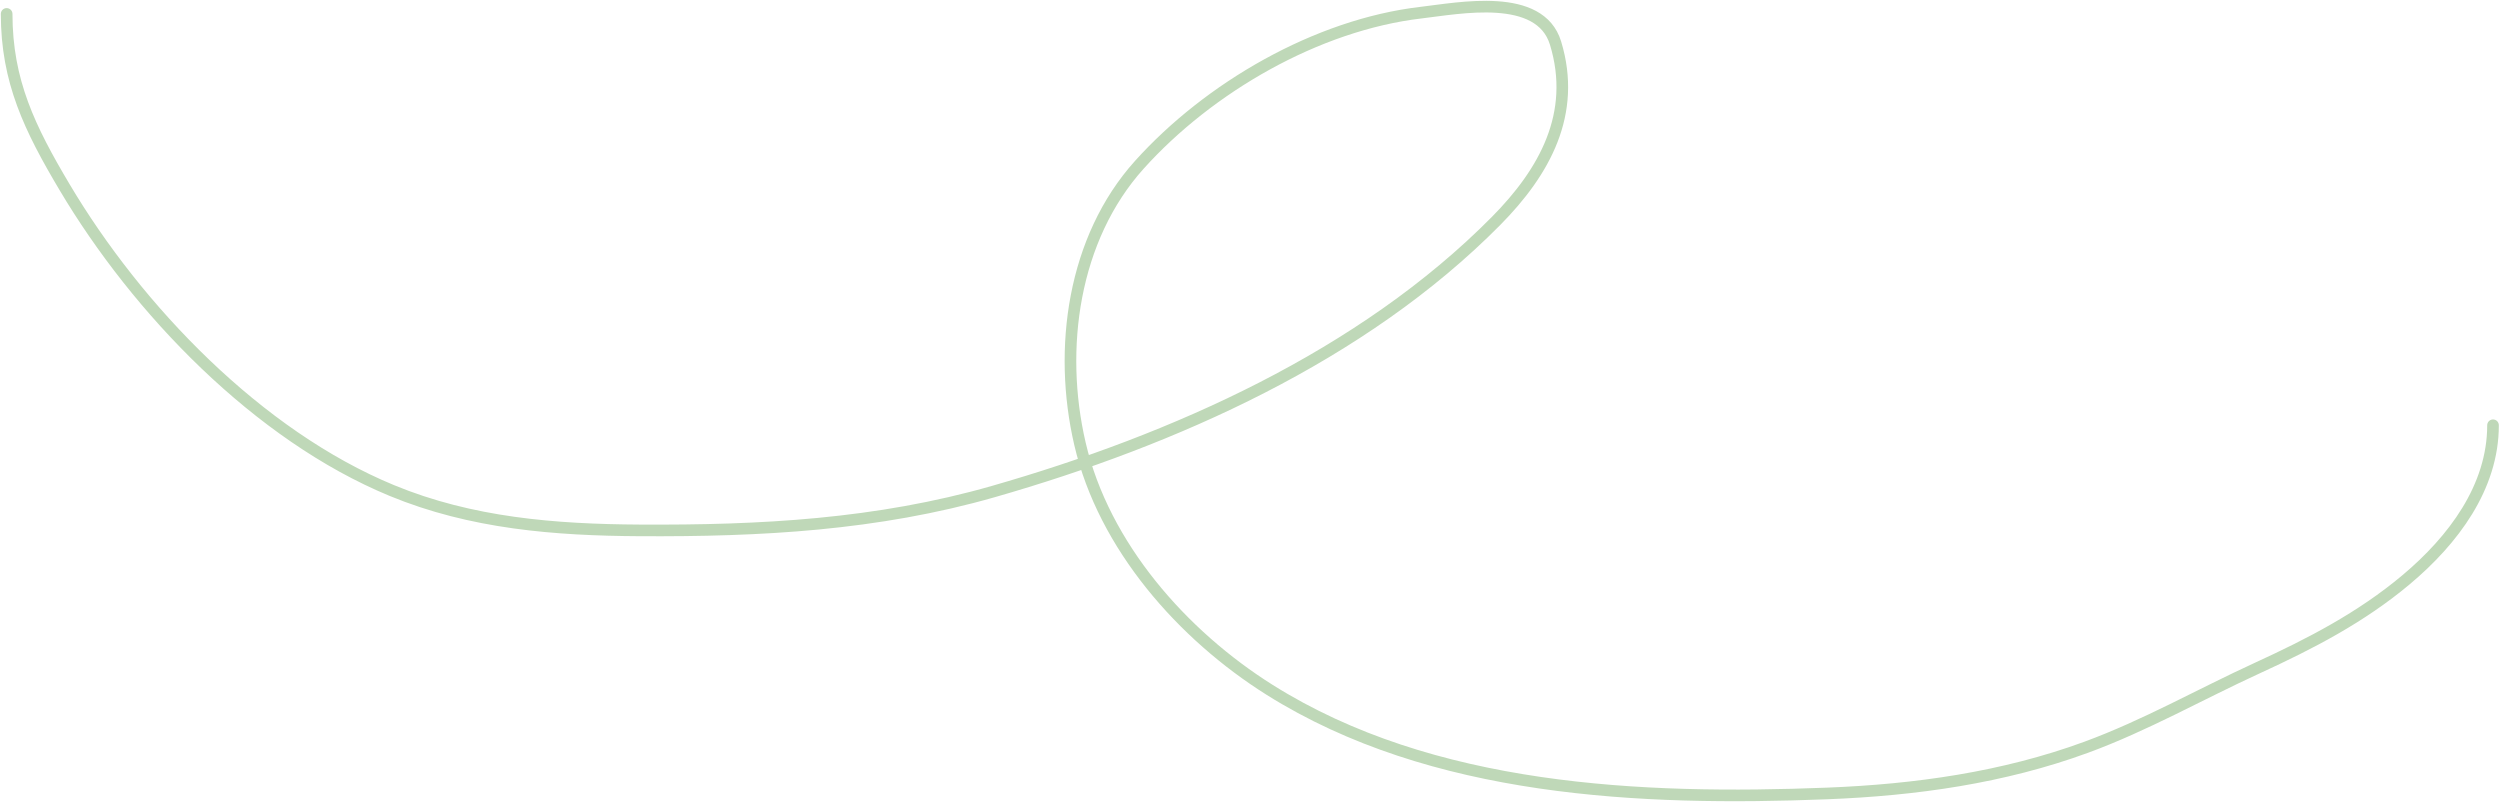 <?xml version="1.0" encoding="UTF-8"?> <svg xmlns="http://www.w3.org/2000/svg" width="1504" height="483" viewBox="0 0 1504 483" fill="none"><path d="M4 8.376C4 48.849 17.879 77.294 38.829 112.557C82.724 186.441 155.252 261.86 235.733 295.102C283.459 314.815 333.837 318.802 384.977 319.085C457.406 319.485 527.674 315.768 597.616 295.713C705.97 264.644 819.48 214.355 900.076 132.873C929.192 103.437 948.74 68.391 935.821 25.943C926.453 -4.839 877.935 4.91 854.86 7.612C792.184 14.953 727.208 52.718 685.452 99.114C645.548 143.451 636.396 209.811 649.706 266.995C664.02 328.49 711.375 382.06 763.816 415.017C861.487 476.399 987.458 481.735 1099.27 477.342C1152.28 475.259 1205.11 467.877 1255.08 449.54C1290.59 436.513 1323.72 417.616 1358.04 401.88C1390.03 387.213 1420.46 371.466 1447.56 348.72C1475.91 324.923 1499.8 293.129 1499.8 255.843" stroke="#BFD8B8" stroke-width="7" stroke-linecap="round"></path></svg> 